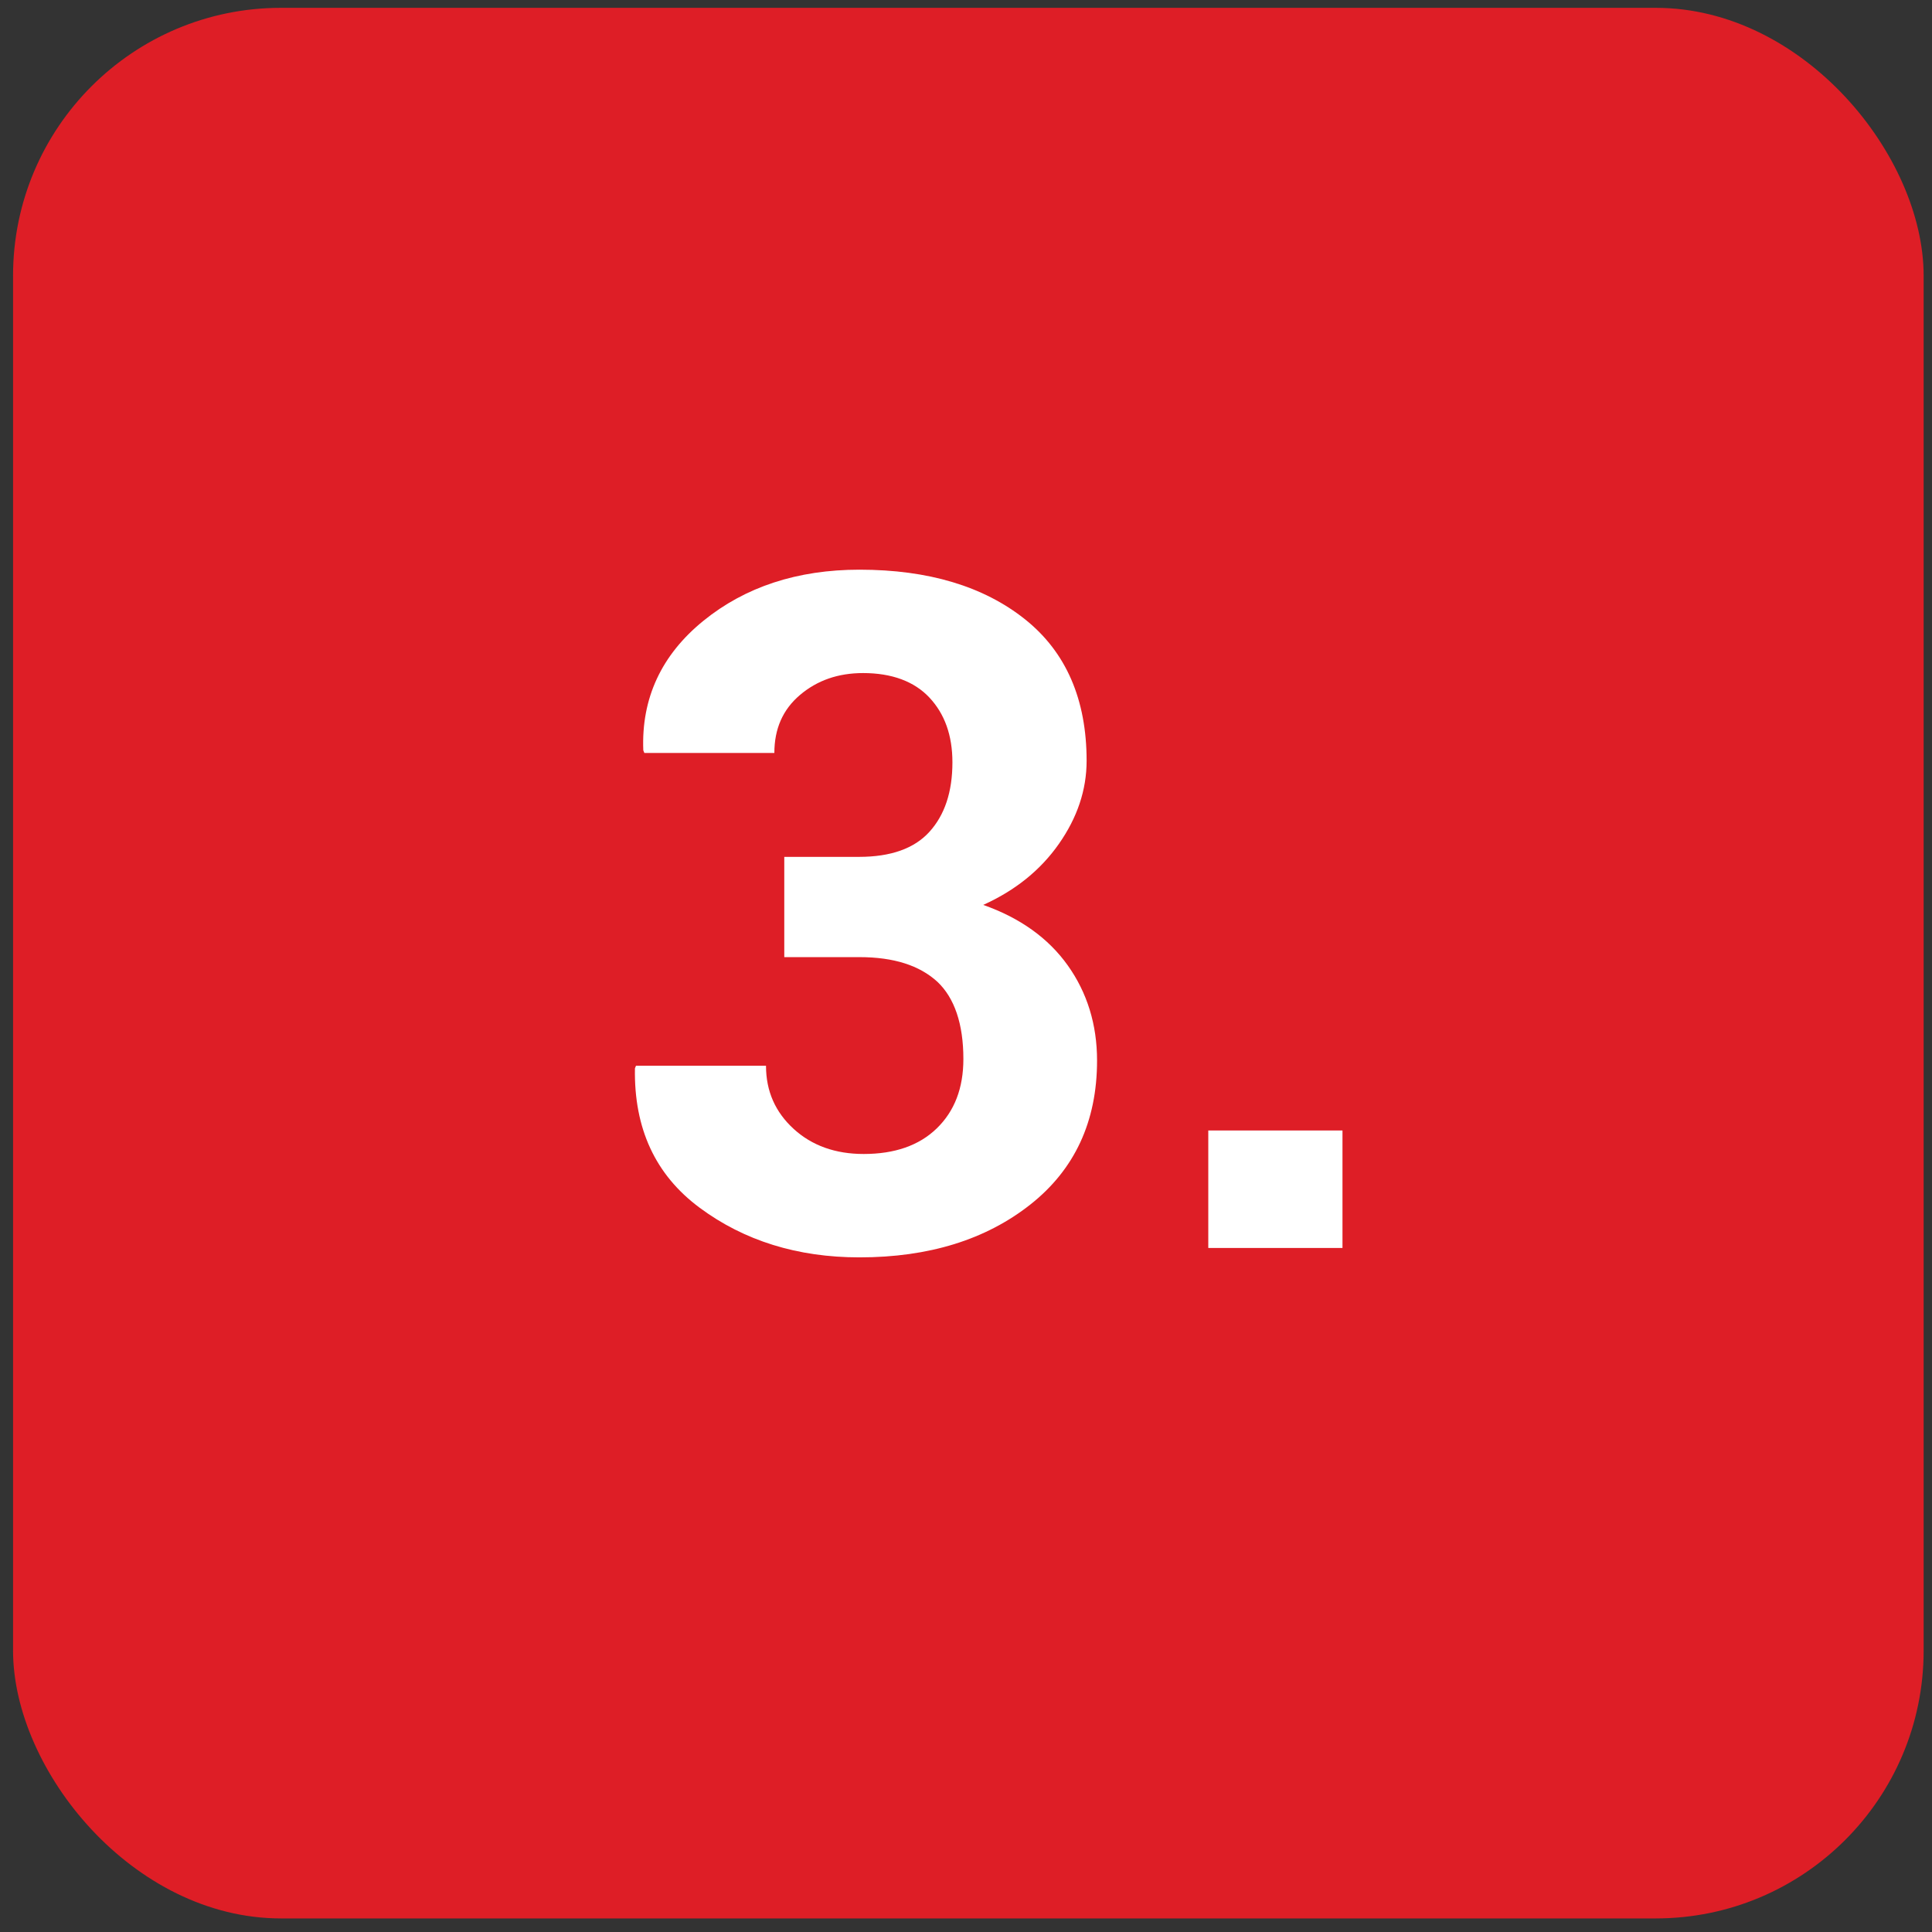 <?xml version="1.0" encoding="UTF-8"?>
<svg id="Vrstva_1" data-name="Vrstva 1" xmlns="http://www.w3.org/2000/svg" viewBox="0 0 37 37">
  <rect x="0" y="0" width="37" height="37" fill="#333333" stroke="none"/>
  <defs>
    <style>
      .cls-1 {
        fill: #fff;
      }

      .cls-2 {
        fill: #de1e26;
      }
    </style>
  </defs>
  <rect class="cls-2" x=".25" y=".15" width="36.59" height="36.59" rx="5.13" ry="5.13"/>
  <g>
    <path class="cls-1" d="M15.01,16.41h1.44c.61,0,1.06-.16,1.35-.48s.44-.76.44-1.33c0-.52-.15-.93-.44-1.24s-.72-.47-1.27-.47c-.48,0-.88.14-1.21.42s-.49.65-.49,1.11h-2.49l-.02-.05c-.04-1,.35-1.83,1.15-2.48s1.8-.98,2.99-.98c1.32,0,2.38.32,3.17.95s1.18,1.54,1.18,2.71c0,.56-.18,1.09-.53,1.59s-.83.89-1.45,1.17c.71.25,1.25.64,1.62,1.16s.56,1.13.56,1.82c0,1.17-.43,2.09-1.28,2.76s-1.94,1.01-3.27,1.01c-1.19,0-2.21-.32-3.06-.95s-1.26-1.52-1.24-2.67l.02-.05h2.49c0,.49.18.89.53,1.21s.8.48,1.34.48c.59,0,1.06-.16,1.4-.49s.51-.77.51-1.33c0-.67-.17-1.17-.5-1.48-.34-.31-.83-.47-1.49-.47h-1.44v-1.92Z"/>
    <path class="cls-1" d="M25.71,23.9h-2.57v-2.25h2.57v2.25Z"/>
  </g>
</svg>